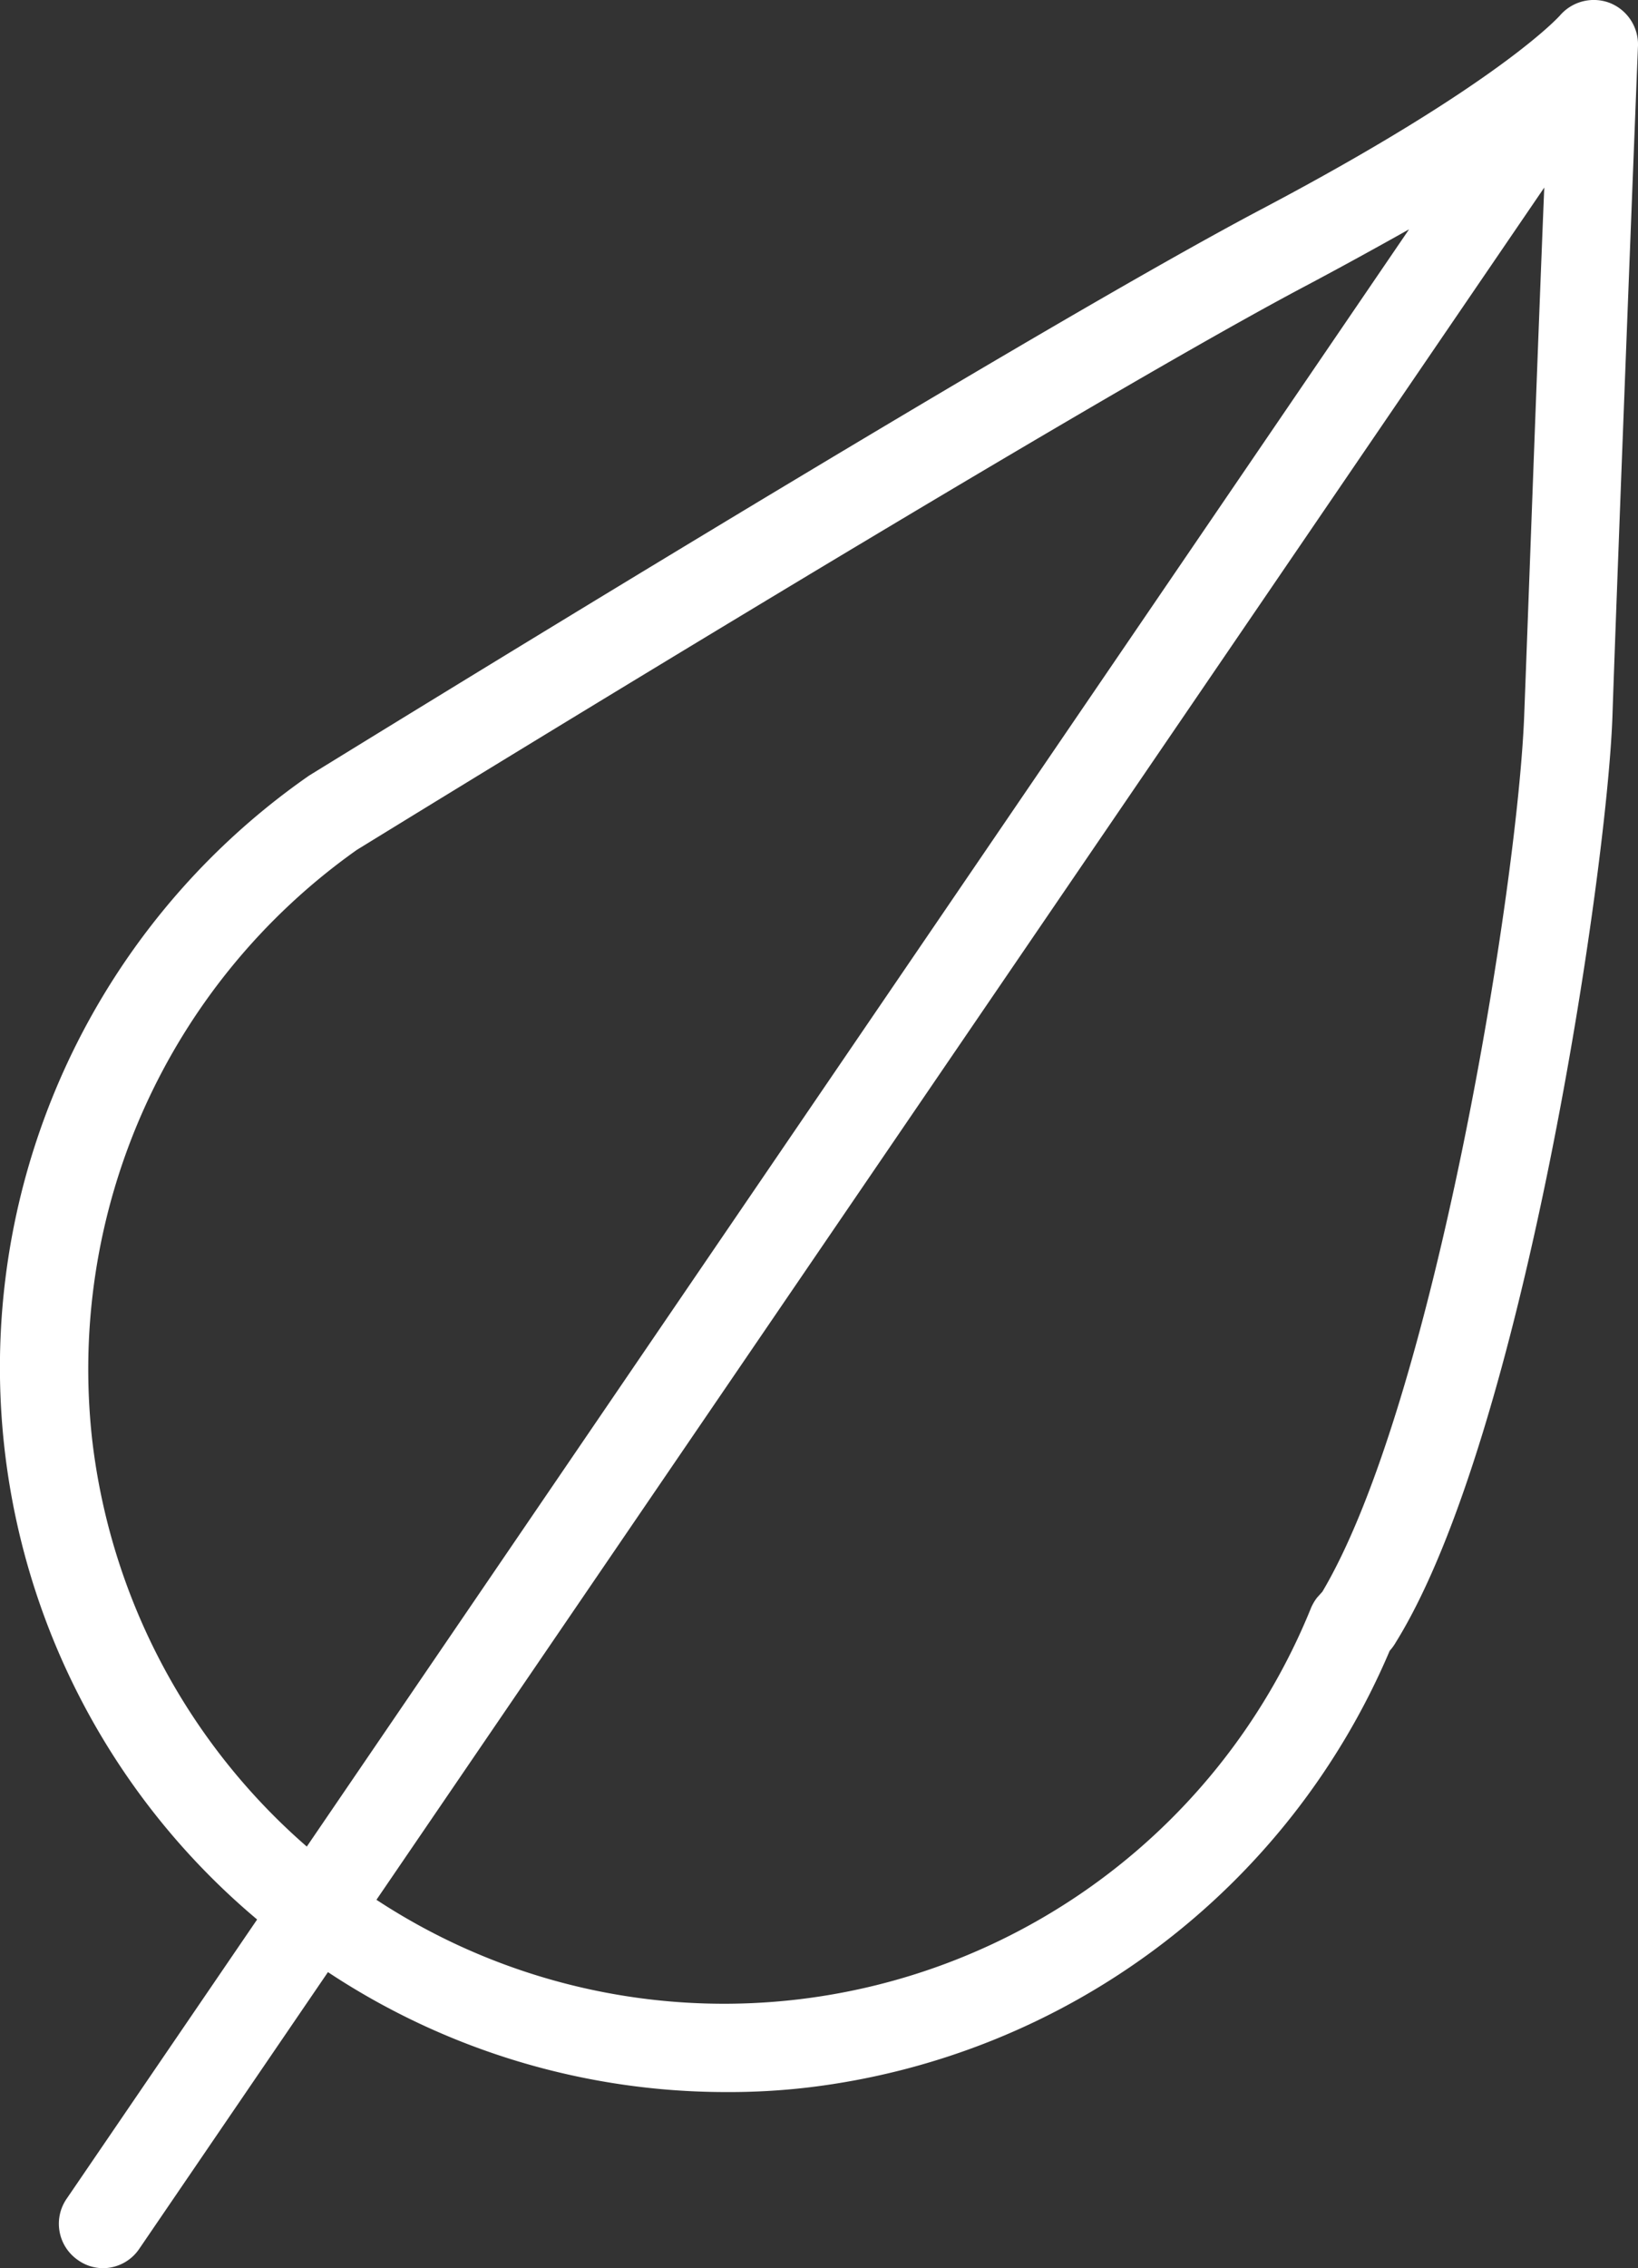 <?xml version="1.0" encoding="UTF-8"?> <svg xmlns="http://www.w3.org/2000/svg" id="Layer_1" data-name="Layer 1" viewBox="0 0 55.74 77.15"><rect x="0" y="0" width="55.74" height="77.15" fill="#333333" stroke="none"/> <defs> <style>.cls-1{fill:#fff;}</style> </defs> <path class="cls-1" d="M54.78.1a1.52,1.52,0,0,0-1.69.42s-2,2.29-10.17,6.6S11.58,25.73,10.52,26.38A24.52,24.52,0,0,0,8.75,65.29L2.26,74.8a1.5,1.5,0,0,0,.4,2.08,1.47,1.47,0,0,0,.84.27,1.49,1.49,0,0,0,1.24-.66l6.42-9.41a24.55,24.55,0,0,0,13.51,4.08A23.09,23.09,0,0,0,27.53,71,24.67,24.67,0,0,0,47.29,56.15a1.67,1.67,0,0,0,.21-.29c4.34-7,7.18-26.15,7.37-31.49.17-5.08.86-22.64.87-22.82A1.52,1.52,0,0,0,54.78.1ZM3.14,49a21.64,21.64,0,0,1,9-20.09c.23-.14,24-14.78,32.15-19.11,1.38-.73,2.59-1.4,3.66-2L10.44,62.81A21.65,21.65,0,0,1,3.14,49ZM45,54.14l-.18.2a1.62,1.62,0,0,0-.21.36,21.55,21.55,0,0,1-31.8,9.92L52.55,6.38C52.32,12,52,20.89,51.87,24.27,51.66,30.12,48.8,47.73,45,54.14Z"></path> </svg> 